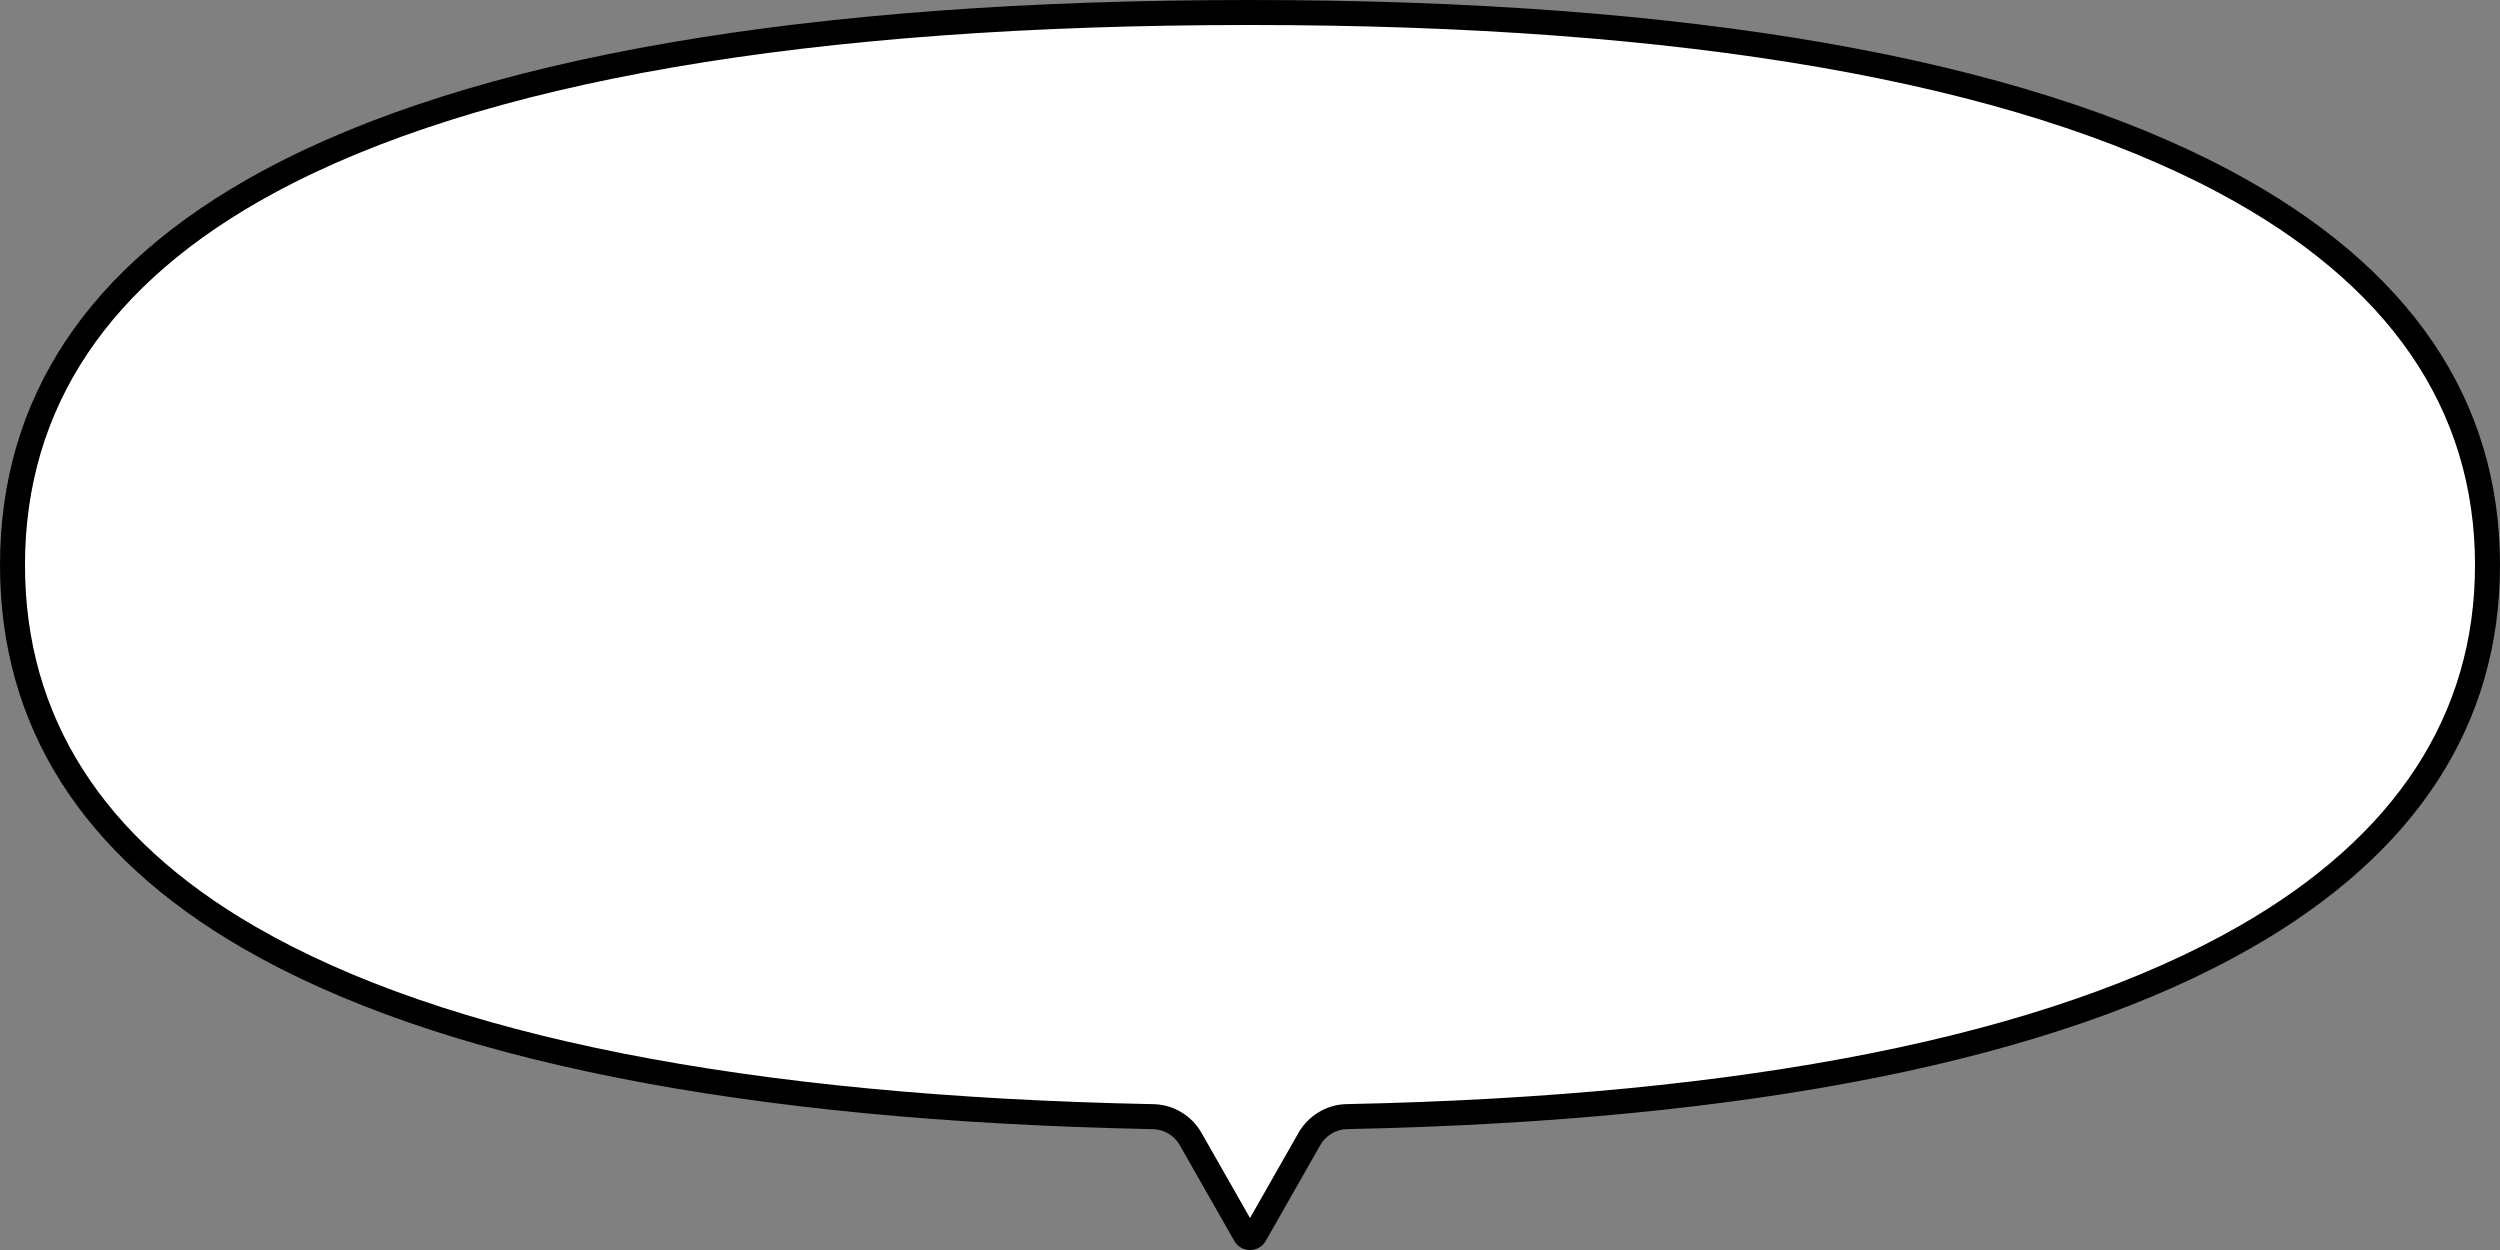 <?xml version="1.0" encoding="UTF-8"?>
<svg id="_レイヤー_1" data-name="レイヤー_1" xmlns="http://www.w3.org/2000/svg" width="200" height="100" version="1.1" viewBox="0 0 200 100">
  <rect x="0" y="0" width="200" height="100" fill="#808080" stroke="none"/>
  <!-- Generator: Adobe Illustrator 29.4.0, SVG Export Plug-In . SVG Version: 2.1.0 Build 152)  -->
  <defs>
    <style>
      .st0 {
        fill: #fff;
      }
    </style>
  </defs>
  <path class="st0" d="M100.002,98.999c-.099,0-.281-.03-.397-.235l-4.354-7.646c-.611-1.078-1.759-1.763-2.995-1.786-32.681-.647-57.022-5.476-72.347-14.35C7.362,67.716,1,57.698,1,45.205c0-12.99,6.876-23.296,20.439-30.634C38.083,5.566,64.515,1,100.002,1c34.942,0,61.199,4.568,78.04,13.578,13.906,7.442,20.958,17.746,20.958,30.626,0,12.376-6.52,22.387-19.379,29.753-15.504,8.878-39.688,13.714-71.877,14.372-1.229.023-2.376.708-2.993,1.788l-4.352,7.647c-.116.204-.3.234-.397.234Z"/>
  <path d="M100.001,2c34.776,0,60.874,4.529,77.569,13.46,13.556,7.254,20.43,17.262,20.43,29.745,0,11.991-6.351,21.71-18.876,28.885-15.356,8.794-39.379,13.585-71.399,14.24-1.581.03-3.053.909-3.844,2.295l-3.88,6.817-3.881-6.815c-.785-1.385-2.259-2.264-3.845-2.294-32.509-.644-56.689-5.427-71.867-14.215-12.215-7.074-18.409-16.802-18.409-28.913,0-12.594,6.7-22.605,19.915-29.755C38.411,6.525,64.683,2,100.001,2M100.001,0C64.347,0,37.754,4.606,20.963,13.691,7.053,21.217,0,31.819,0,45.205c0,12.877,6.53,23.186,19.406,30.643,15.477,8.962,39.981,13.833,72.83,14.484.889.017,1.703.502,2.145,1.281l4.354,7.646c.281.494.774.741,1.267.741s.985-.247,1.267-.741l4.351-7.646c.445-.779,1.258-1.267,2.145-1.284,32.362-.662,56.705-5.542,72.354-14.504,13.192-7.557,19.882-17.857,19.882-30.621,0-13.277-7.231-23.879-21.486-31.508C161.528,4.609,135.113,0,100.001,0h0Z"/>
</svg>